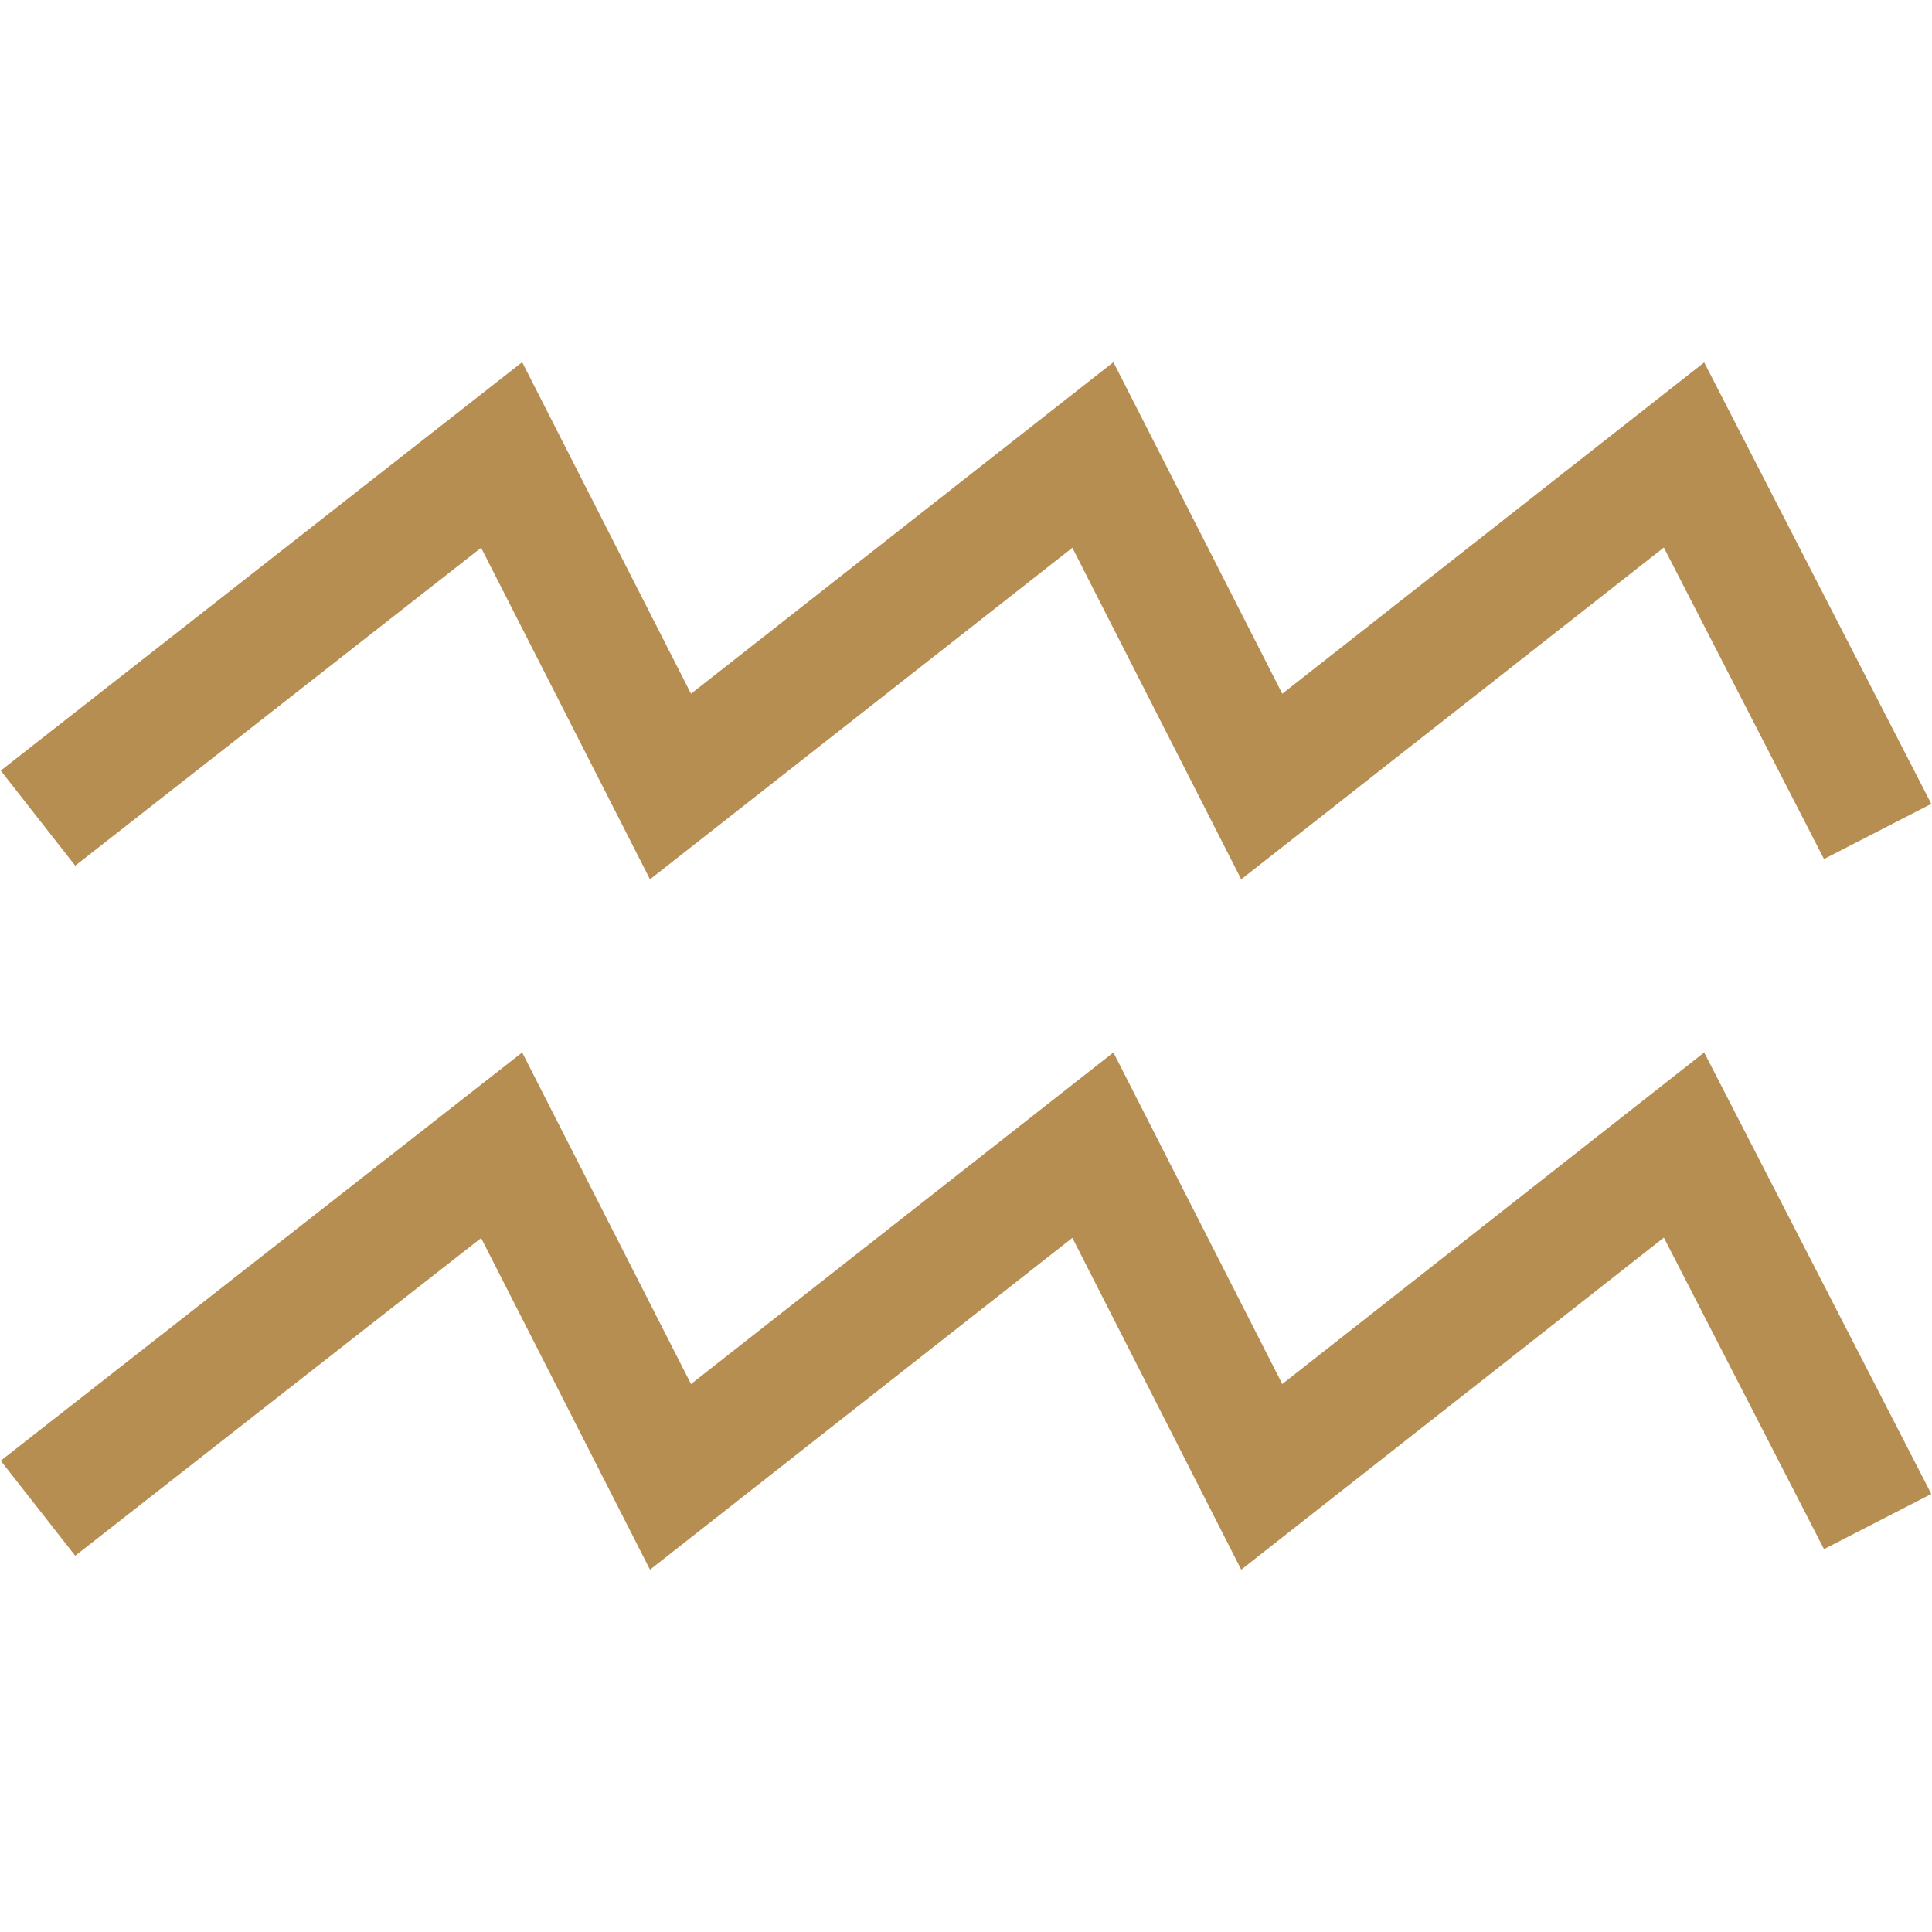 <svg width="48" height="48" viewBox="0 0 48 48" fill="none" xmlns="http://www.w3.org/2000/svg">
<path fill-rule="evenodd" clip-rule="evenodd" d="M12.973 8.998L0.018 19.146L1.869 21.508L11.953 13.609L16.149 21.847L26.643 13.609L30.838 21.847L41.338 13.603L45.317 21.343L47.983 19.972L42.34 9.004L31.858 17.236L27.662 8.998L17.168 17.236L12.973 8.998V8.998ZM12.973 26.148L0.018 36.291L1.869 38.652L11.953 30.759L16.149 38.998L26.643 30.754L30.838 38.998L41.338 30.748L45.317 38.488L47.983 37.117L42.34 26.148L31.858 34.386L27.662 26.148L17.168 34.386L12.973 26.148Z" fill="#B78E52"/>
</svg>
